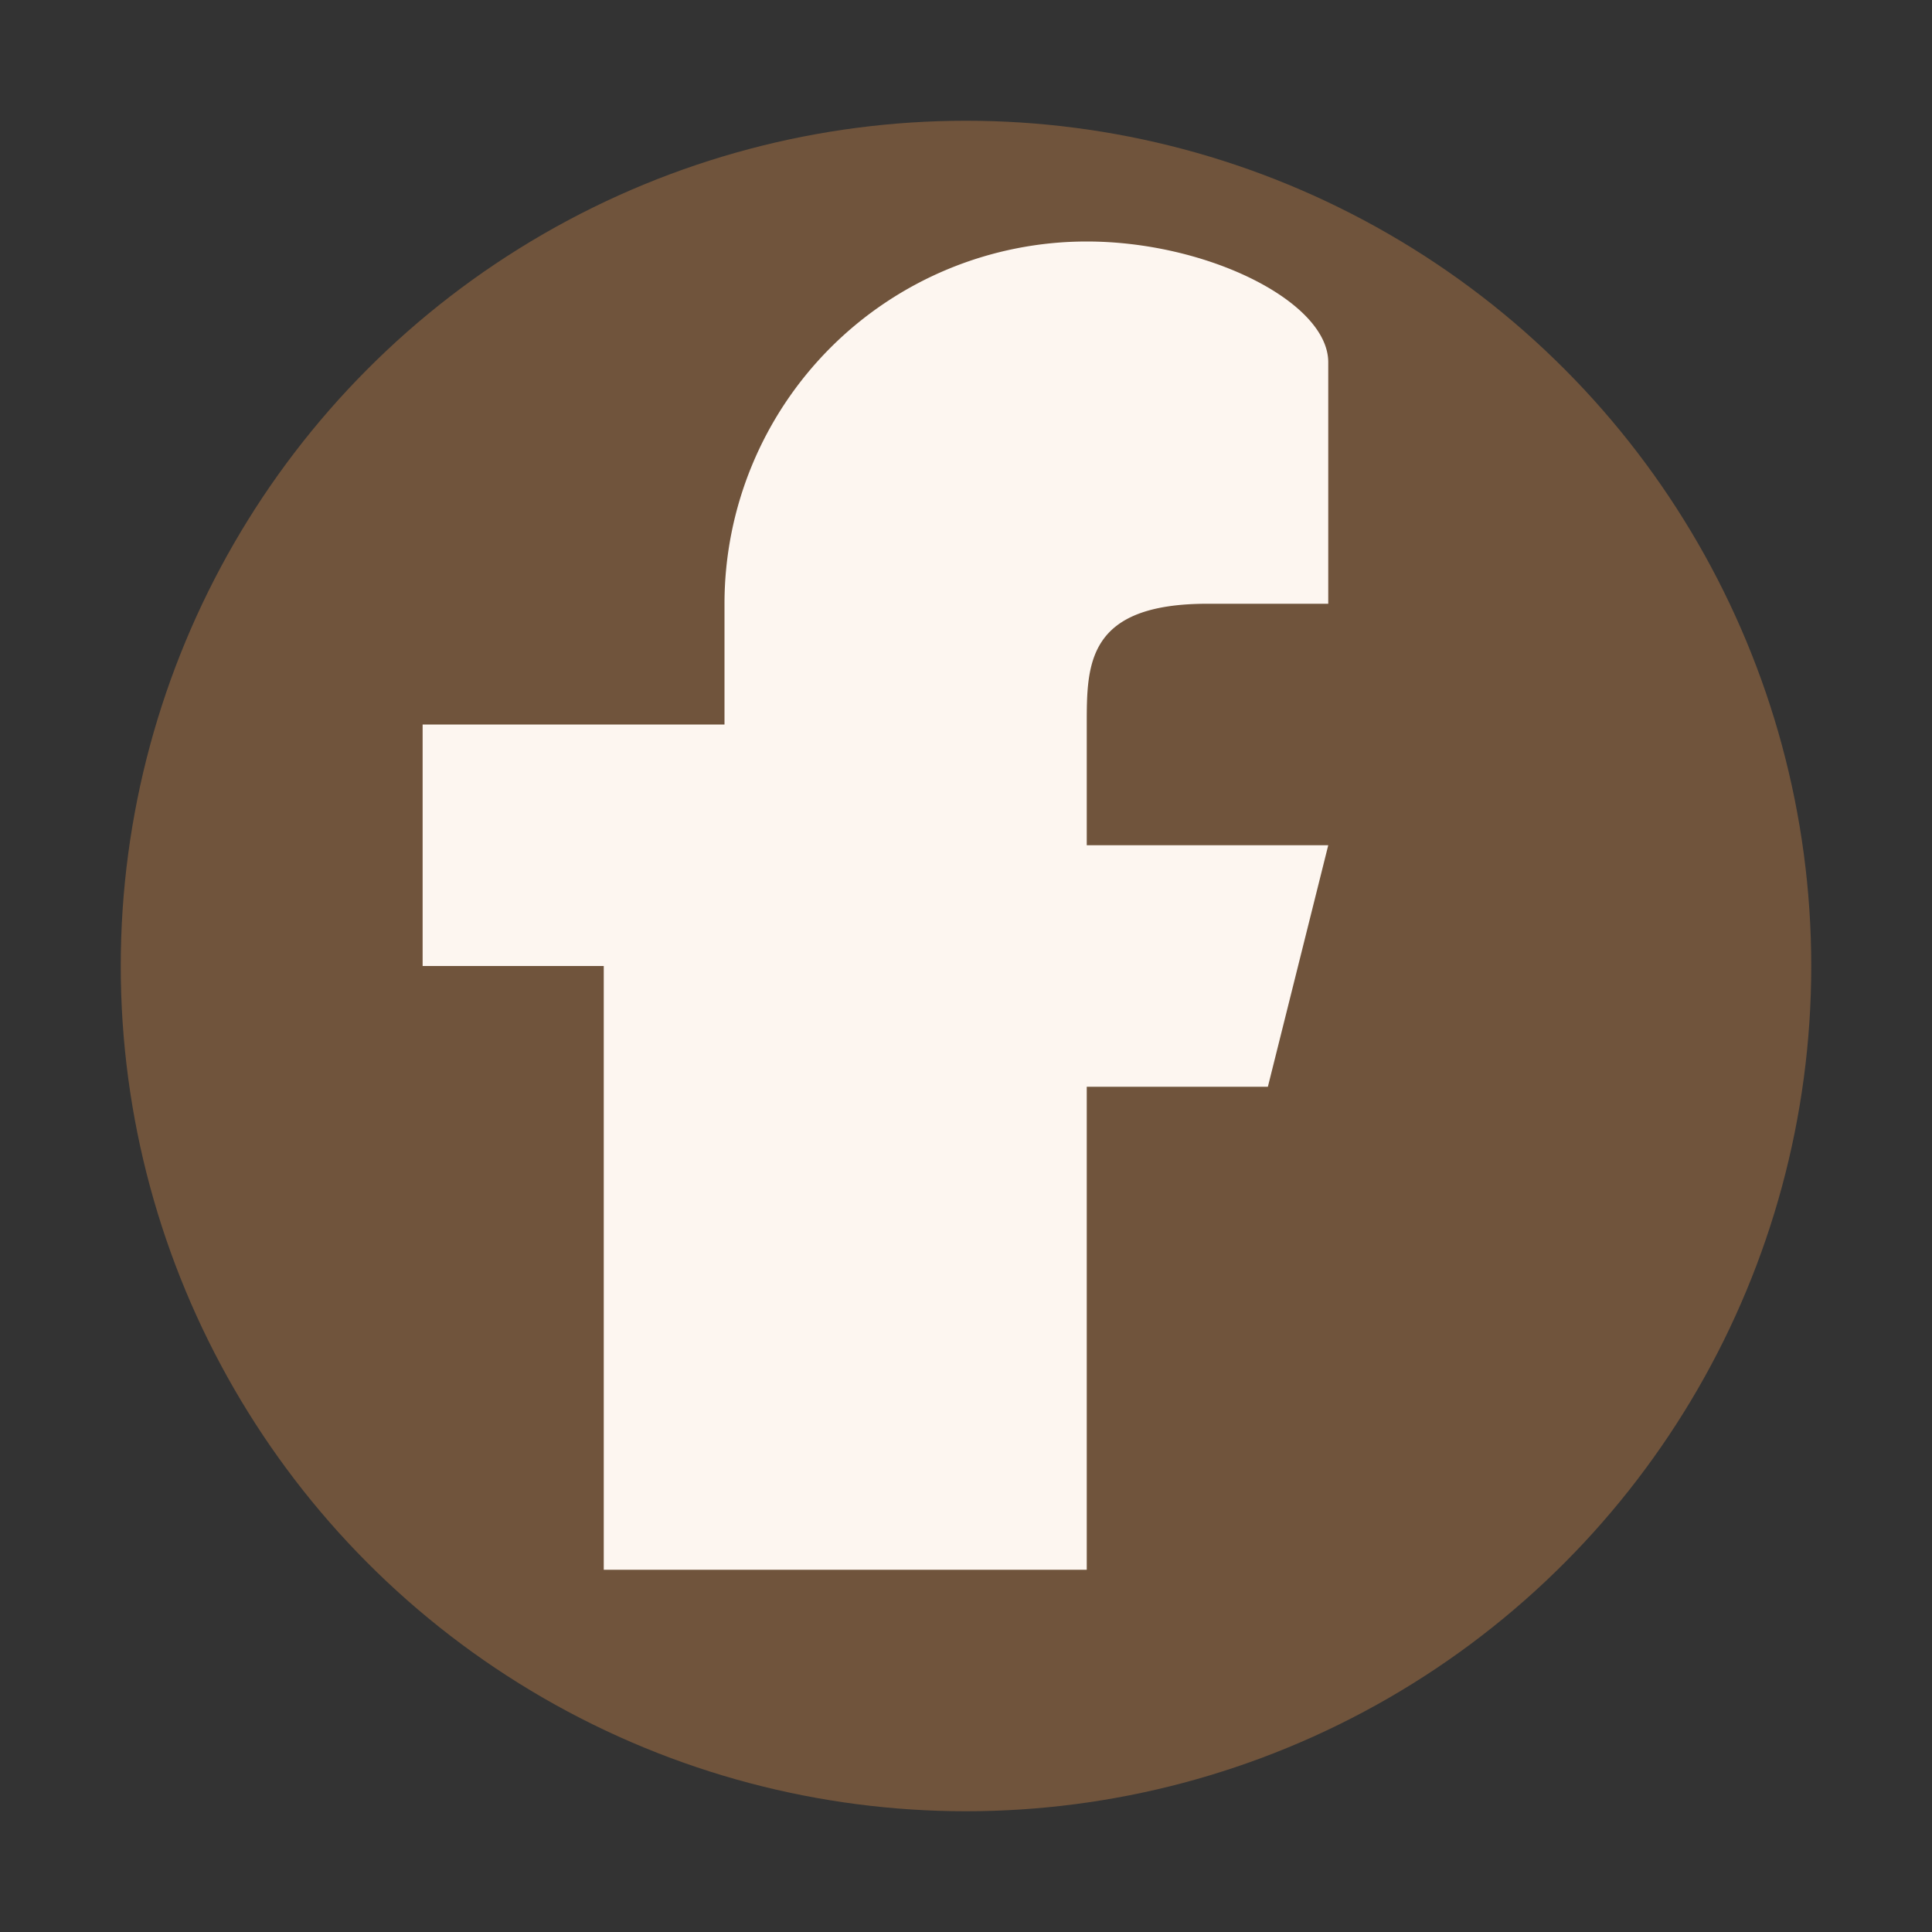<?xml version="1.0" encoding="UTF-8"?>
<svg xmlns="http://www.w3.org/2000/svg" width="32" height="32" viewBox="0 0 32 32"><rect x="0" y="0" width="32" height="32" fill="#333333" stroke="none"/><circle cx="16" cy="16" r="14" fill="#70543C"/><path d="M18 28V18h3l1-4h-4v-2c0-1 0-2 2-2h2v-4c0-1-2-2-4-2a6 6 0 0 0-6 6v2H7v4h3v10h8z" fill="#FDF6F0"/></svg>